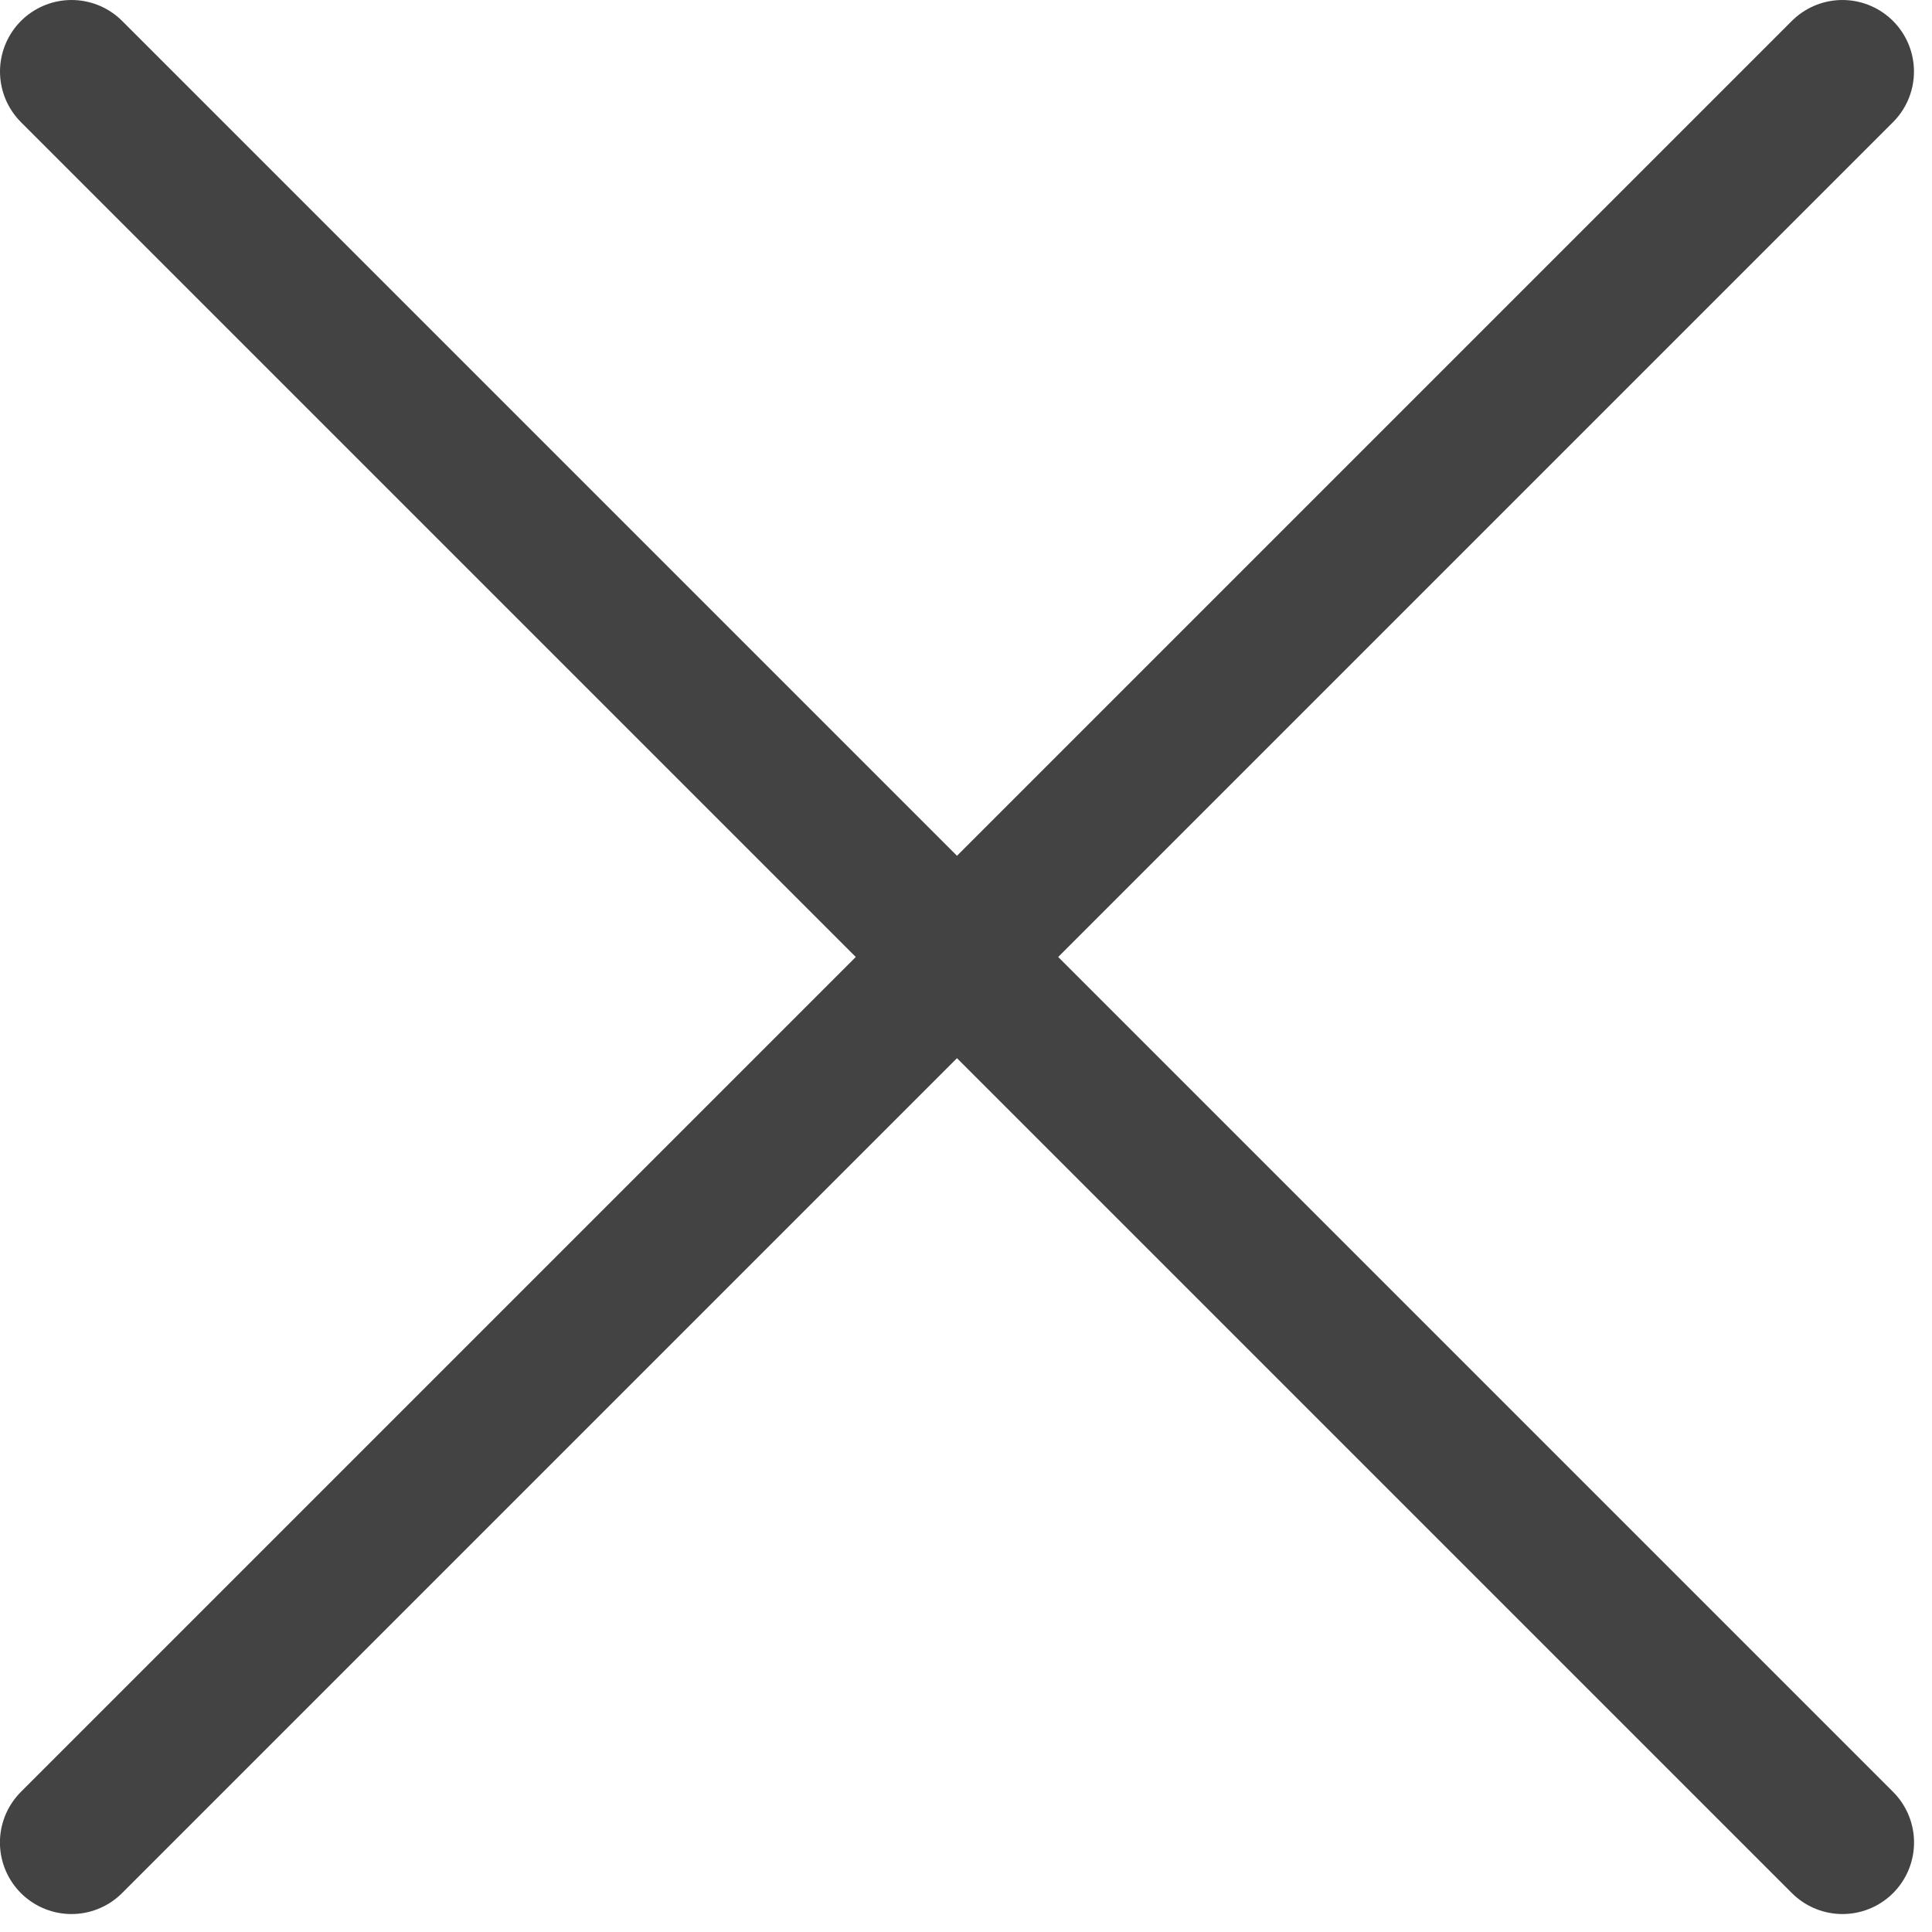 <?xml version="1.0" encoding="UTF-8"?>
<svg width="27px" height="27px" viewBox="0 0 27 27" version="1.1" xmlns="http://www.w3.org/2000/svg" xmlns:xlink="http://www.w3.org/1999/xlink">
    <!-- Generator: Sketch 64 (93537) - https://sketch.com -->
    <title>Close</title>
    <desc>Created with Sketch.</desc>
    <g id="Kita-locator" stroke="none" stroke-width="1" fill="none" fill-rule="evenodd" stroke-linecap="round">
        <g id="Kitafinden-Suche+-Sprache" transform="translate(-1374, -39)" stroke="#434343" stroke-width="2">
            <g id="Close" transform="translate(1375, 40)">
                <line x1="3.56130012e-14" y1="8.58644313e-17" x2="24.749" y2="24.749" id="Line"></line>
                <line x1="3.30753486e-14" y1="8.58644313e-17" x2="24.749" y2="24.749" id="Line" transform="translate(12.374, 12.374) scale(-1, 1) translate(-12.374, -12.374) "></line>
            </g>
        </g>
    </g>
</svg>